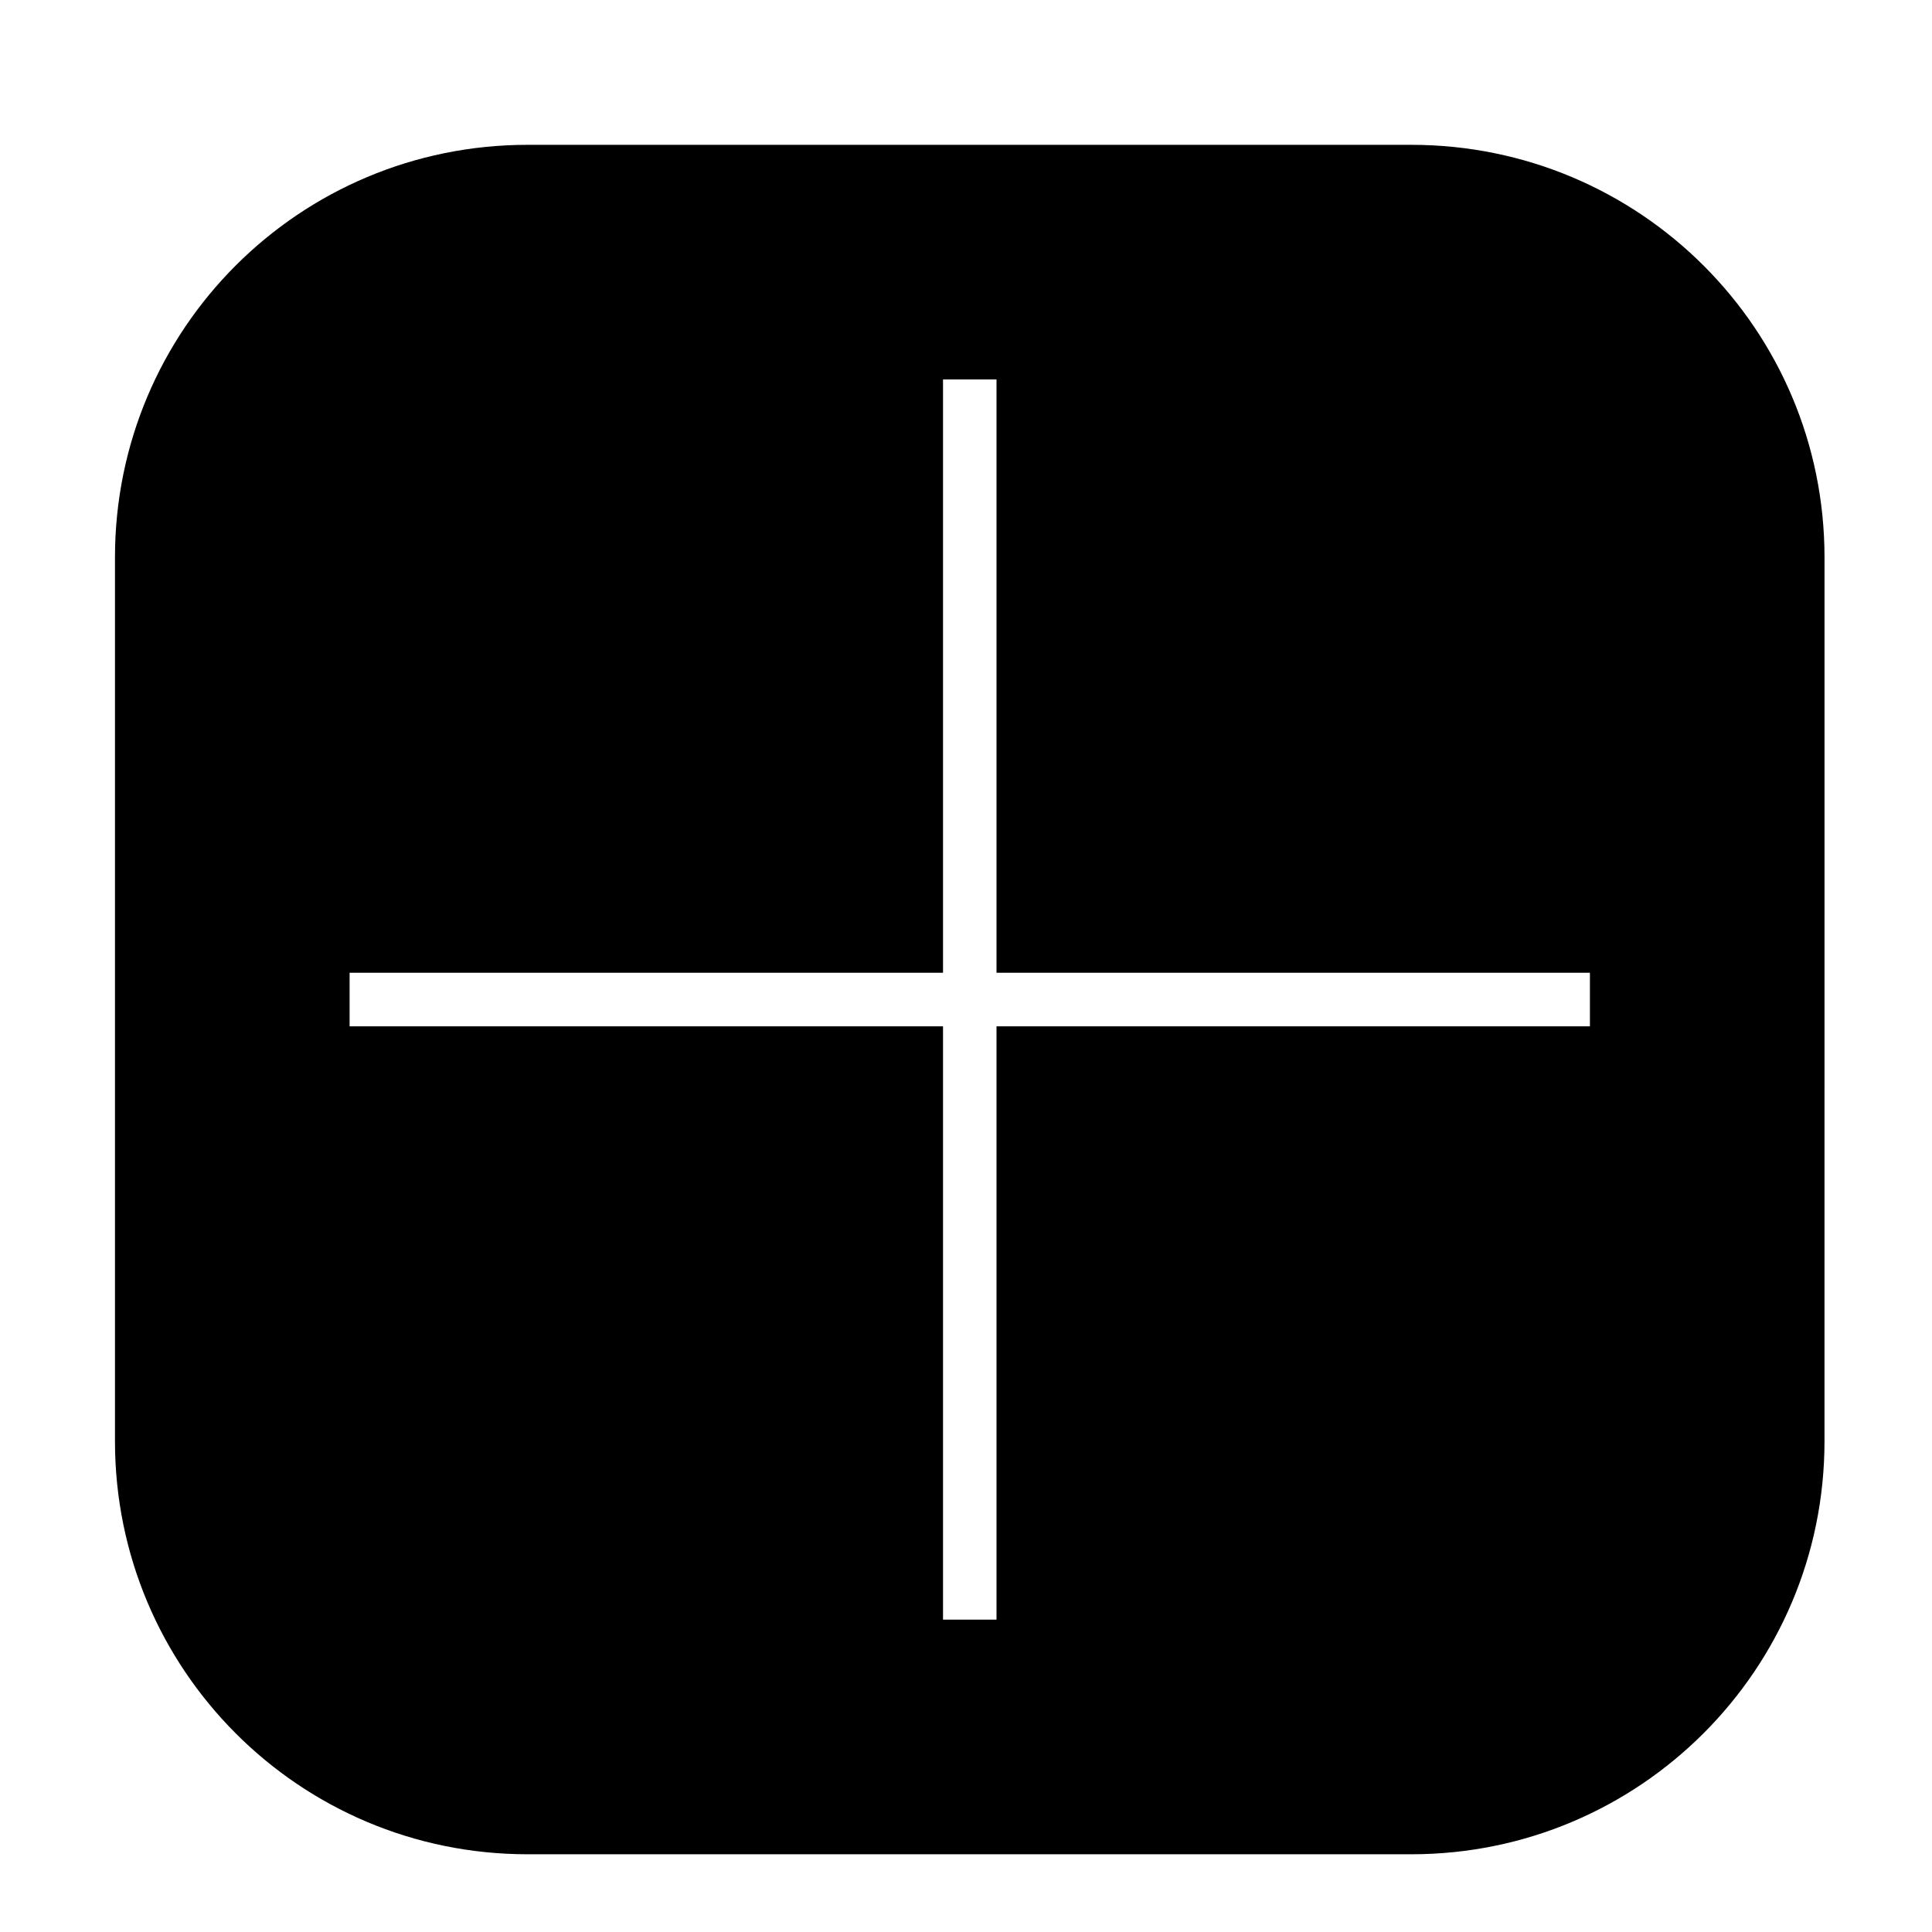 <?xml version="1.0" encoding="UTF-8"?>
<!-- Uploaded to: ICON Repo, www.svgrepo.com, Generator: ICON Repo Mixer Tools -->
<svg fill="#000000" width="800px" height="800px" version="1.1" viewBox="144 144 512 512" xmlns="http://www.w3.org/2000/svg">
 <path d="m283.82 182.38c-60.496 0-109.35 48.852-109.35 109.35v234.2c0 60.496 48.852 109.47 109.35 109.47h234.19c60.496 0 109.5-48.973 109.5-109.47l0.004-234.2c0-60.496-49.004-109.35-109.5-109.35zm110.09 62.176h14.176v157.23h157.26v14.207h-157.26v157.23h-14.176v-157.23h-157.26v-14.207h157.26z"/>
</svg>